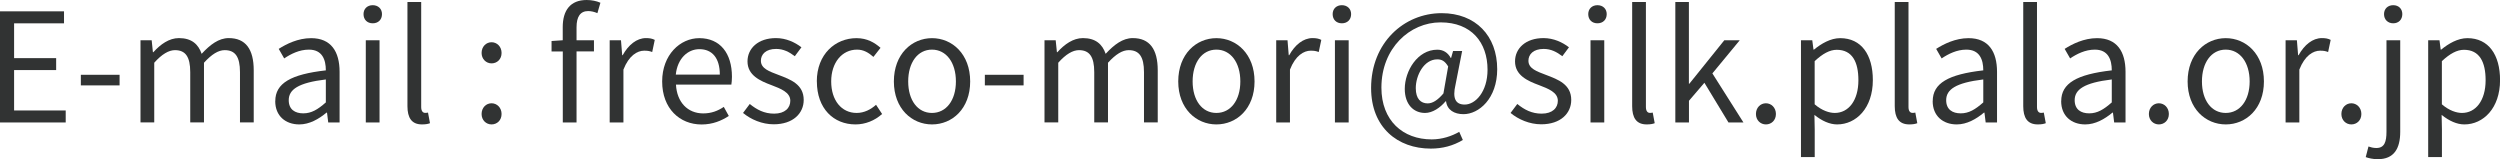 <?xml version="1.0" encoding="UTF-8"?>
<svg id="_レイヤー_2" data-name="レイヤー 2" xmlns="http://www.w3.org/2000/svg" viewBox="0 0 429.2 27.34">
  <defs>
    <style>
      .cls-1 {
        fill: #313333;
      }
    </style>
  </defs>
  <g id="_レイヤー_1-2" data-name="レイヤー 1">
    <g>
      <path class="cls-1" d="M0,1.95h10.99v2.05H2.42v5.98h7.22v2.05H2.42v6.94h8.86v2.05H0V1.95Z"/>
      <path class="cls-1" d="M13.88,12.84h6.65v1.82h-6.65v-1.82Z"/>
      <path class="cls-1" d="M24.09,6.91h1.95l.21,2.05h.08c1.22-1.35,2.7-2.42,4.39-2.42,2.16,0,3.33,1.04,3.9,2.7,1.46-1.58,2.94-2.7,4.65-2.7,2.91,0,4.29,1.92,4.29,5.53v8.94h-2.36v-8.63c0-2.65-.83-3.77-2.62-3.77-1.09,0-2.23.7-3.56,2.16v10.24h-2.36v-8.63c0-2.65-.83-3.77-2.62-3.77-1.07,0-2.26.7-3.56,2.16v10.24h-2.36V6.91Z"/>
      <path class="cls-1" d="M47.26,17.36c0-3.07,2.68-4.6,8.68-5.28,0-1.82-.6-3.56-2.91-3.56-1.64,0-3.12.75-4.24,1.51l-.94-1.64c1.3-.83,3.3-1.84,5.56-1.84,3.43,0,4.89,2.31,4.89,5.79v8.68h-1.95l-.21-1.69h-.08c-1.35,1.12-2.94,2.03-4.68,2.03-2.36,0-4.13-1.46-4.13-4ZM55.94,17.59v-3.95c-4.76.57-6.37,1.74-6.37,3.56,0,1.61,1.09,2.26,2.49,2.26s2.49-.65,3.87-1.87Z"/>
      <path class="cls-1" d="M62.41,2.42c0-.91.65-1.53,1.58-1.53s1.59.62,1.59,1.53c0,.96-.65,1.58-1.59,1.58s-1.58-.62-1.58-1.58ZM62.8,6.91h2.36v14.11h-2.36V6.91Z"/>
      <path class="cls-1" d="M69.95,18.22V.34h2.36v18.03c0,.73.31,1.01.68,1.01.13,0,.23,0,.49-.05l.34,1.82c-.34.13-.73.21-1.38.21-1.77,0-2.49-1.14-2.49-3.14Z"/>
      <path class="cls-1" d="M82.68,9.09c0-1.09.78-1.84,1.71-1.84s1.72.75,1.72,1.84-.78,1.79-1.72,1.79-1.71-.75-1.71-1.79ZM82.68,19.57c0-1.09.78-1.84,1.71-1.84s1.72.75,1.72,1.84-.78,1.79-1.72,1.79-1.71-.73-1.71-1.79Z"/>
      <path class="cls-1" d="M96.61,8.83h-1.92v-1.79l1.92-.13v-2.26c0-2.86,1.3-4.65,4.11-4.65.86,0,1.71.18,2.36.47l-.52,1.79c-.52-.23-1.09-.36-1.58-.36-1.35,0-2,.96-2,2.78v2.23h2.99v1.92h-2.99v12.19h-2.36v-12.19Z"/>
      <path class="cls-1" d="M104.66,6.91h1.95l.21,2.57h.08c.99-1.79,2.42-2.94,4-2.94.62,0,1.07.08,1.51.31l-.44,2.08c-.47-.18-.81-.23-1.38-.23-1.17,0-2.62.83-3.56,3.25v9.07h-2.36V6.91Z"/>
      <path class="cls-1" d="M113.68,13.98c0-4.57,3.09-7.43,6.37-7.43,3.59,0,5.61,2.6,5.61,6.63,0,.52-.05,1.01-.1,1.35h-9.51c.16,3.01,2,4.94,4.68,4.94,1.38,0,2.49-.42,3.53-1.12l.86,1.56c-1.25.81-2.75,1.46-4.68,1.46-3.74,0-6.76-2.73-6.76-7.38ZM123.58,12.81c0-2.83-1.3-4.37-3.51-4.37-2,0-3.77,1.61-4.05,4.37h7.56Z"/>
      <path class="cls-1" d="M127.55,19.41l1.17-1.56c1.22.99,2.49,1.66,4.18,1.66,1.87,0,2.78-.99,2.78-2.21,0-1.46-1.66-2.08-3.22-2.68-1.97-.73-4.13-1.69-4.13-4.08,0-2.23,1.82-4,4.89-4,1.74,0,3.27.73,4.37,1.58l-1.14,1.53c-.96-.73-1.95-1.25-3.2-1.25-1.79,0-2.62.94-2.62,2.03,0,1.35,1.46,1.84,3.04,2.44,2.05.78,4.31,1.61,4.31,4.29,0,2.29-1.82,4.18-5.15,4.18-2,0-3.92-.83-5.27-1.95Z"/>
      <path class="cls-1" d="M140.23,13.98c0-4.7,3.2-7.43,6.81-7.43,1.85,0,3.12.78,4.13,1.66l-1.22,1.56c-.83-.73-1.69-1.25-2.81-1.25-2.57,0-4.44,2.21-4.44,5.46s1.77,5.41,4.37,5.41c1.3,0,2.44-.6,3.33-1.4l1.04,1.58c-1.27,1.14-2.88,1.79-4.57,1.79-3.74,0-6.63-2.7-6.63-7.38Z"/>
      <path class="cls-1" d="M153.46,13.98c0-4.7,3.09-7.43,6.55-7.43s6.55,2.73,6.55,7.43-3.09,7.38-6.55,7.38-6.55-2.7-6.55-7.38ZM164.11,13.98c0-3.25-1.66-5.46-4.11-5.46s-4.08,2.21-4.08,5.46,1.64,5.41,4.08,5.41,4.11-2.16,4.11-5.41Z"/>
      <path class="cls-1" d="M169.08,12.84h6.65v1.82h-6.65v-1.82Z"/>
      <path class="cls-1" d="M179.29,6.91h1.95l.21,2.05h.08c1.22-1.35,2.7-2.42,4.39-2.42,2.16,0,3.33,1.04,3.9,2.7,1.46-1.58,2.94-2.7,4.65-2.7,2.91,0,4.29,1.92,4.29,5.53v8.94h-2.36v-8.63c0-2.65-.83-3.77-2.62-3.77-1.09,0-2.23.7-3.56,2.16v10.24h-2.36v-8.63c0-2.65-.83-3.77-2.62-3.77-1.07,0-2.26.7-3.56,2.16v10.24h-2.36V6.91Z"/>
      <path class="cls-1" d="M202.28,13.98c0-4.7,3.09-7.43,6.55-7.43s6.55,2.73,6.55,7.43-3.09,7.38-6.55,7.38-6.55-2.7-6.55-7.38ZM212.94,13.98c0-3.25-1.66-5.46-4.11-5.46s-4.08,2.21-4.08,5.46,1.64,5.41,4.08,5.41,4.11-2.16,4.11-5.41Z"/>
      <path class="cls-1" d="M219.09,6.91h1.95l.21,2.57h.08c.99-1.79,2.42-2.94,4-2.94.62,0,1.07.08,1.51.31l-.44,2.08c-.47-.18-.81-.23-1.38-.23-1.17,0-2.62.83-3.56,3.25v9.07h-2.36V6.91Z"/>
      <path class="cls-1" d="M228.79,2.42c0-.91.65-1.53,1.58-1.53s1.59.62,1.59,1.53c0,.96-.65,1.58-1.59,1.58s-1.58-.62-1.58-1.58ZM229.18,6.91h2.36v14.11h-2.36V6.91Z"/>
      <path class="cls-1" d="M235.39,15.12c0-7.77,5.64-12.86,12.11-12.86,5.85,0,9.54,3.9,9.54,9.62,0,5.07-3.17,7.72-5.79,7.72-1.59,0-2.81-.73-2.99-2.21h-.08c-.94,1.12-2.26,2-3.53,2-1.98,0-3.48-1.48-3.48-4.13,0-3.07,2.18-6.73,5.59-6.73.99,0,1.79.47,2.31,1.43h.05l.34-1.2h1.56l-1.14,5.79c-.55,2.34,0,3.4,1.58,3.4,1.85,0,3.92-2.21,3.92-5.98,0-4.7-2.78-8.13-8.06-8.13s-10.16,4.42-10.16,11.2c0,5.67,3.69,8.89,8.63,8.89,1.77,0,3.43-.55,4.73-1.3l.62,1.4c-1.69,1.01-3.51,1.48-5.51,1.48-5.69,0-10.24-3.64-10.24-10.39ZM247.81,16.03l.81-4.62c-.55-.91-1.07-1.22-1.87-1.22-2.29,0-3.69,2.75-3.69,4.94,0,1.87.88,2.62,2.05,2.62.81,0,1.69-.52,2.7-1.71Z"/>
      <path class="cls-1" d="M259.32,19.41l1.17-1.56c1.22.99,2.49,1.66,4.18,1.66,1.87,0,2.78-.99,2.78-2.21,0-1.46-1.66-2.08-3.22-2.68-1.98-.73-4.13-1.69-4.13-4.08,0-2.23,1.82-4,4.89-4,1.74,0,3.27.73,4.37,1.58l-1.14,1.53c-.96-.73-1.95-1.25-3.2-1.25-1.79,0-2.62.94-2.62,2.03,0,1.35,1.46,1.84,3.04,2.44,2.05.78,4.31,1.61,4.31,4.29,0,2.29-1.82,4.18-5.15,4.18-2,0-3.92-.83-5.27-1.95Z"/>
      <path class="cls-1" d="M272.67,2.42c0-.91.65-1.53,1.58-1.53s1.59.62,1.59,1.53c0,.96-.65,1.58-1.59,1.58s-1.58-.62-1.58-1.58ZM273.06,6.91h2.36v14.11h-2.36V6.91Z"/>
      <path class="cls-1" d="M280.21,18.22V.34h2.36v18.03c0,.73.31,1.01.68,1.01.13,0,.23,0,.49-.05l.34,1.82c-.34.13-.73.21-1.38.21-1.77,0-2.49-1.14-2.49-3.14Z"/>
      <path class="cls-1" d="M287.61.34h2.34v14.03h.08l6-7.46h2.65l-4.7,5.69,5.33,8.42h-2.57l-4.13-6.81-2.65,3.09v3.72h-2.34V.34Z"/>
      <path class="cls-1" d="M301.46,19.57c0-1.09.78-1.84,1.71-1.84s1.72.75,1.72,1.84-.78,1.79-1.72,1.79-1.71-.73-1.71-1.79Z"/>
      <path class="cls-1" d="M309.18,6.91h1.95l.21,1.61h.08c1.27-1.04,2.86-1.97,4.5-1.97,3.64,0,5.61,2.86,5.61,7.2,0,4.83-2.88,7.61-6.13,7.61-1.27,0-2.62-.6-3.9-1.64l.05,2.47v4.78h-2.36V6.91ZM319.05,13.77c0-3.12-1.04-5.22-3.72-5.22-1.2,0-2.42.67-3.79,1.95v7.41c1.27,1.09,2.52,1.48,3.46,1.48,2.34,0,4.05-2.11,4.05-5.61Z"/>
      <path class="cls-1" d="M325.29,18.22V.34h2.36v18.03c0,.73.31,1.01.68,1.01.13,0,.23,0,.49-.05l.34,1.82c-.34.13-.73.21-1.38.21-1.77,0-2.49-1.14-2.49-3.14Z"/>
      <path class="cls-1" d="M331.81,17.36c0-3.07,2.68-4.6,8.68-5.28,0-1.82-.6-3.56-2.91-3.56-1.64,0-3.12.75-4.24,1.51l-.94-1.64c1.3-.83,3.3-1.84,5.56-1.84,3.43,0,4.89,2.31,4.89,5.79v8.68h-1.95l-.21-1.69h-.08c-1.35,1.12-2.94,2.03-4.68,2.03-2.36,0-4.13-1.46-4.13-4ZM340.49,17.59v-3.95c-4.76.57-6.37,1.74-6.37,3.56,0,1.61,1.09,2.26,2.49,2.26s2.49-.65,3.87-1.87Z"/>
      <path class="cls-1" d="M347.35,18.22V.34h2.36v18.03c0,.73.31,1.01.68,1.01.13,0,.23,0,.49-.05l.34,1.82c-.34.13-.73.21-1.38.21-1.77,0-2.49-1.14-2.49-3.14Z"/>
      <path class="cls-1" d="M353.87,17.36c0-3.07,2.68-4.6,8.68-5.28,0-1.82-.6-3.56-2.91-3.56-1.64,0-3.12.75-4.24,1.51l-.94-1.64c1.3-.83,3.3-1.84,5.56-1.84,3.43,0,4.89,2.31,4.89,5.79v8.68h-1.95l-.21-1.69h-.08c-1.35,1.12-2.94,2.03-4.68,2.03-2.36,0-4.13-1.46-4.13-4ZM362.55,17.59v-3.95c-4.76.57-6.37,1.74-6.37,3.56,0,1.61,1.09,2.26,2.49,2.26s2.49-.65,3.87-1.87Z"/>
      <path class="cls-1" d="M368.92,19.57c0-1.09.78-1.84,1.71-1.84s1.72.75,1.72,1.84-.78,1.79-1.72,1.79-1.71-.73-1.71-1.79Z"/>
      <path class="cls-1" d="M375.57,13.98c0-4.7,3.09-7.43,6.55-7.43s6.55,2.73,6.55,7.43-3.09,7.38-6.55,7.38-6.55-2.7-6.55-7.38ZM386.22,13.98c0-3.25-1.66-5.46-4.11-5.46s-4.08,2.21-4.08,5.46,1.64,5.41,4.08,5.41,4.11-2.16,4.11-5.41Z"/>
      <path class="cls-1" d="M392.38,6.91h1.95l.21,2.57h.08c.99-1.79,2.42-2.94,4-2.94.62,0,1.07.08,1.51.31l-.44,2.08c-.47-.18-.81-.23-1.38-.23-1.17,0-2.62.83-3.56,3.25v9.07h-2.36V6.91Z"/>
      <path class="cls-1" d="M401.97,19.57c0-1.09.78-1.84,1.71-1.84s1.72.75,1.72,1.84-.78,1.79-1.72,1.79-1.71-.73-1.71-1.79Z"/>
      <path class="cls-1" d="M406.15,26.97l.47-1.82c.36.13.83.26,1.35.26,1.4,0,1.74-1.07,1.74-2.78V6.91h2.36v15.72c0,2.88-1.07,4.7-3.85,4.7-.86,0-1.58-.18-2.08-.36ZM409.29,2.42c0-.91.65-1.53,1.58-1.53s1.56.62,1.56,1.53c0,.96-.65,1.58-1.56,1.58s-1.58-.62-1.58-1.58Z"/>
      <path class="cls-1" d="M416.86,6.91h1.95l.21,1.61h.08c1.27-1.04,2.86-1.97,4.5-1.97,3.64,0,5.61,2.86,5.61,7.2,0,4.83-2.88,7.61-6.13,7.61-1.27,0-2.62-.6-3.9-1.64l.05,2.47v4.78h-2.36V6.91ZM426.73,13.77c0-3.12-1.04-5.22-3.72-5.22-1.2,0-2.42.67-3.79,1.95v7.41c1.27,1.09,2.52,1.48,3.46,1.48,2.34,0,4.05-2.11,4.05-5.61Z"/>
    </g>
  </g>
</svg>
